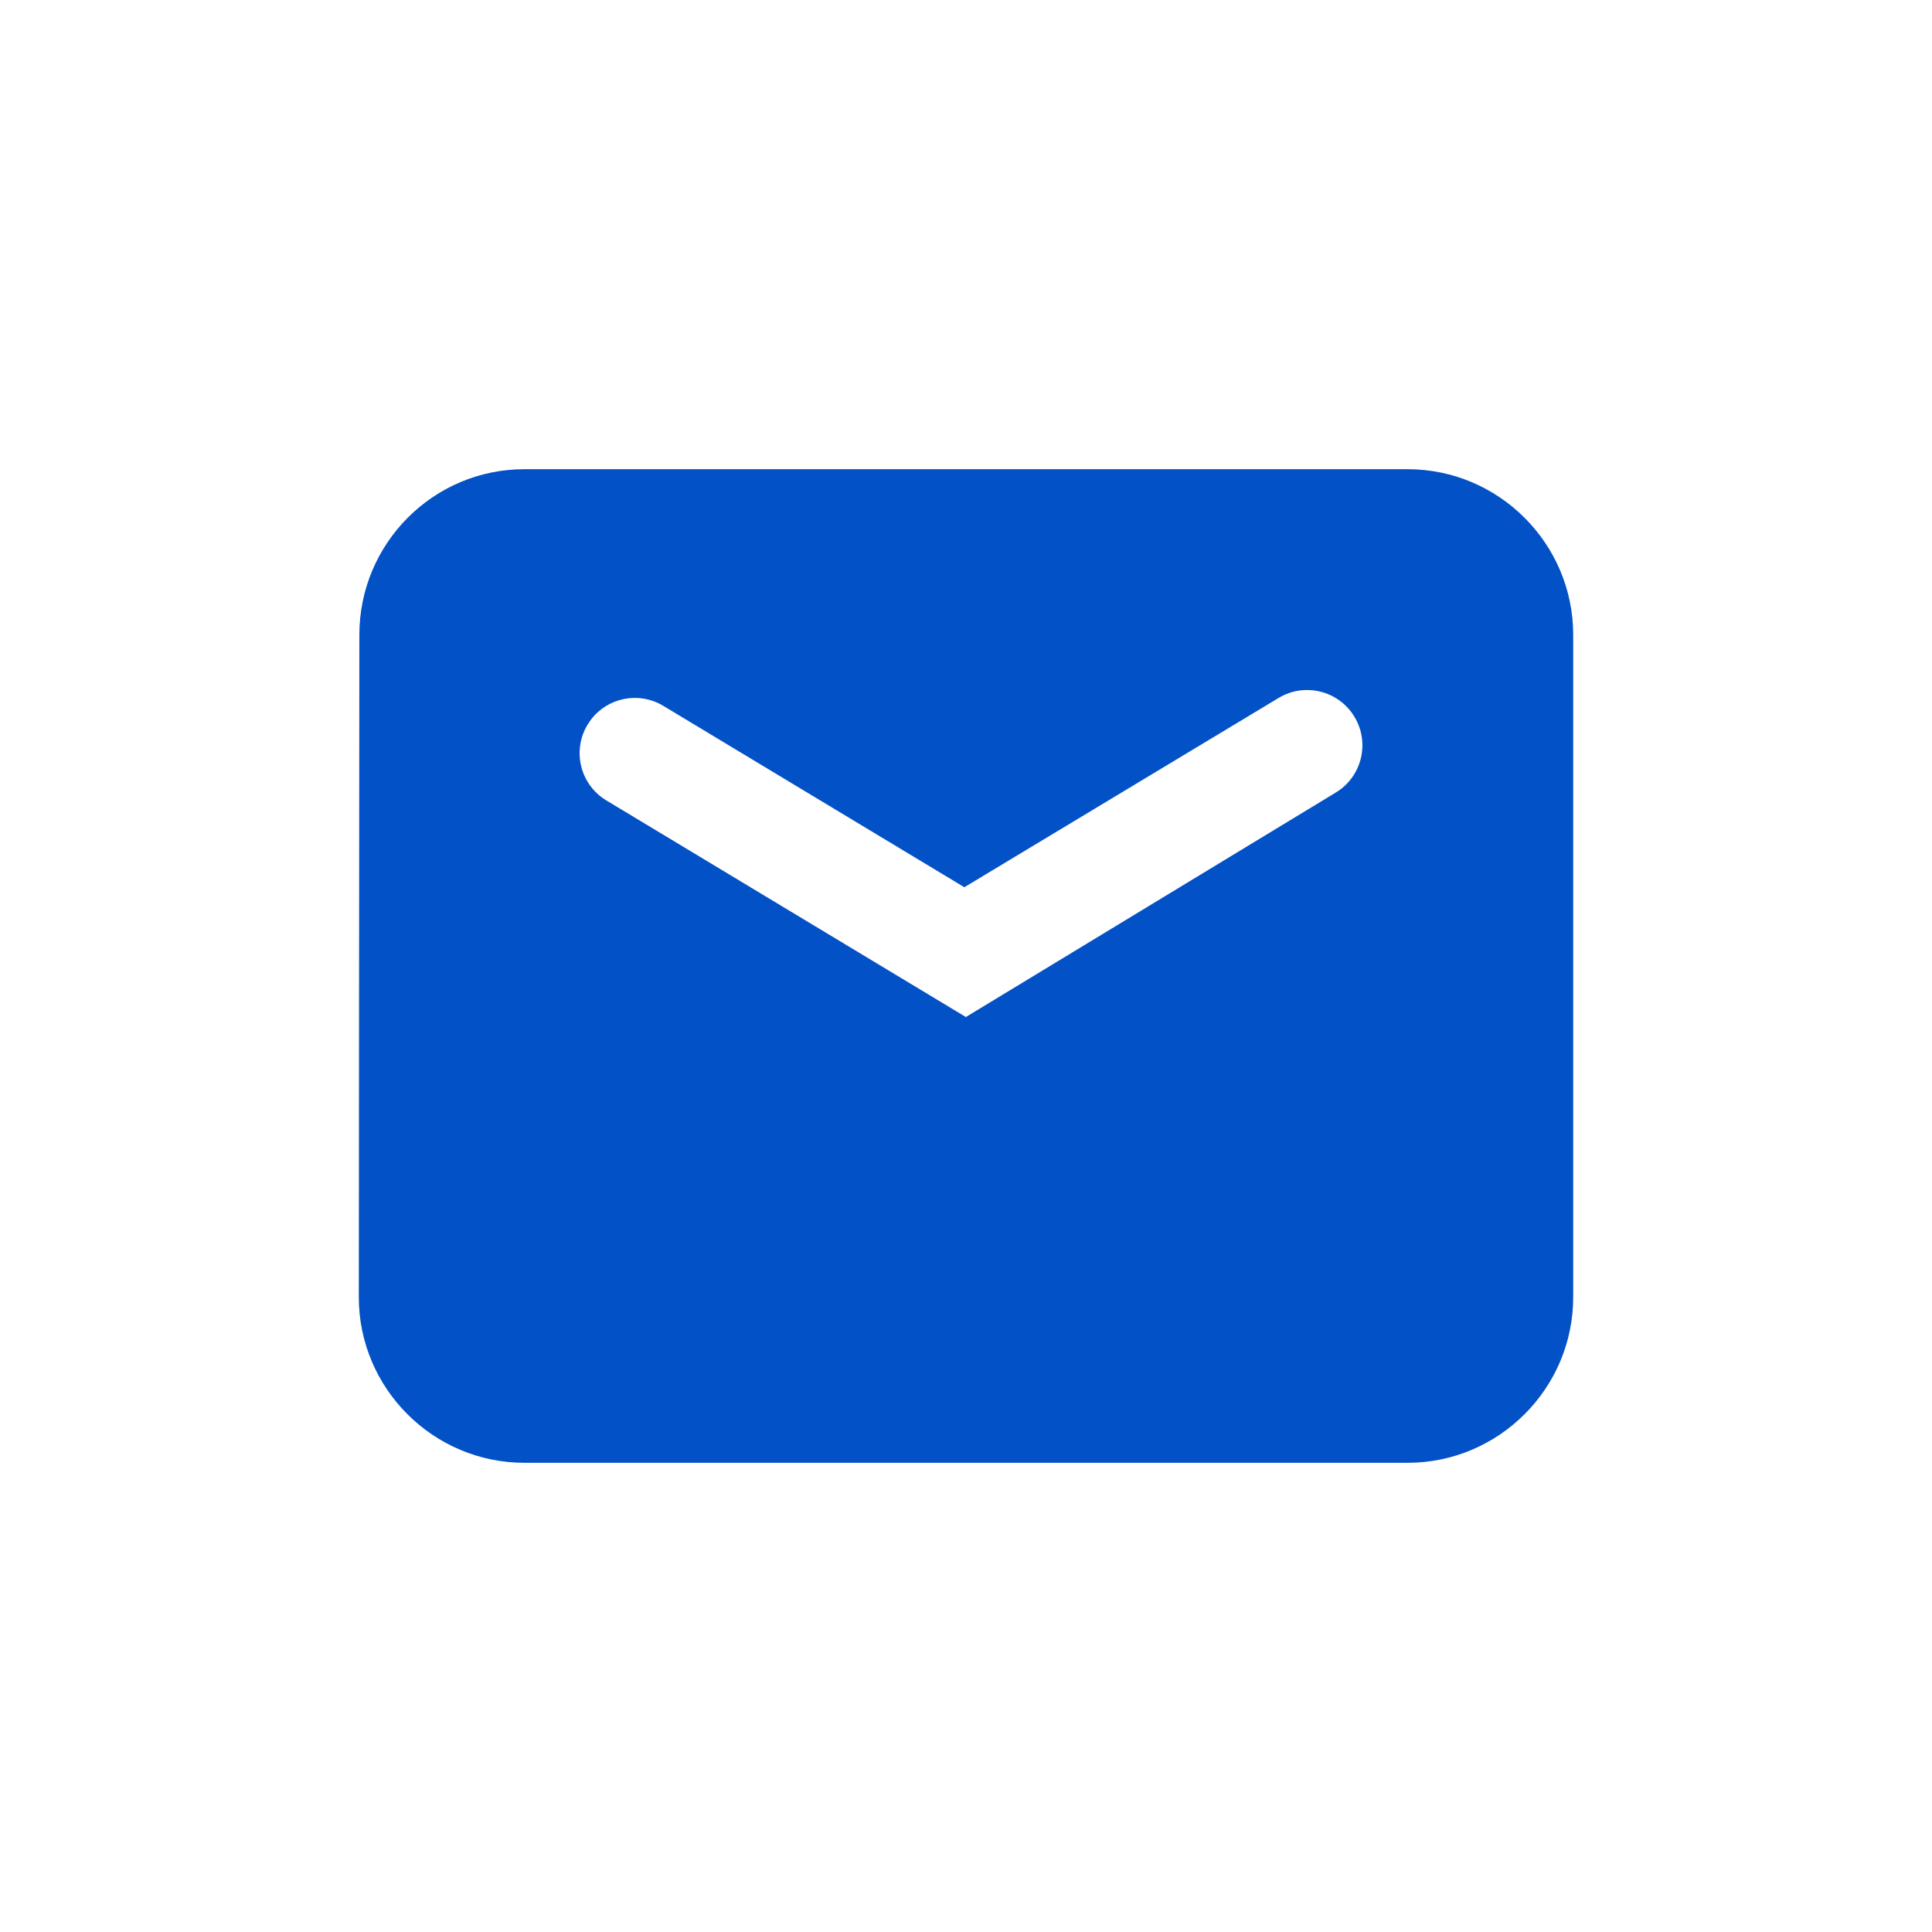 <svg xmlns="http://www.w3.org/2000/svg" width="35" height="35" viewBox="0 0 35 35">
    <g fill="none" fill-rule="evenodd">
        <g fill="#0251C6">
            <g>
                <g>
                    <g>
                        <path d="M25.5 8.5c1.652 0 3 1.348 3 3v12c0 1.652-1.348 3-3 3h-16c-1.652 0-3-1.348-3-3l.01-12c0-1.653 1.338-3 2.99-3h16zm-2.337 4.144l-5.693 3.429-5.454-3.286c-.439-.265-1-.152-1.306.244l-.066.097c-.285.473-.133 1.087.34 1.372l6.52 3.928.006-.011 6.69-4.06c.47-.285.622-.898.338-1.37l-.002-.003c-.285-.473-.9-.625-1.373-.34z" transform="translate(-150 -458) translate(0 150) translate(130 234) translate(20 74)"/>
                    </g>
                </g>
            </g>
        </g>
    </g>
</svg>
